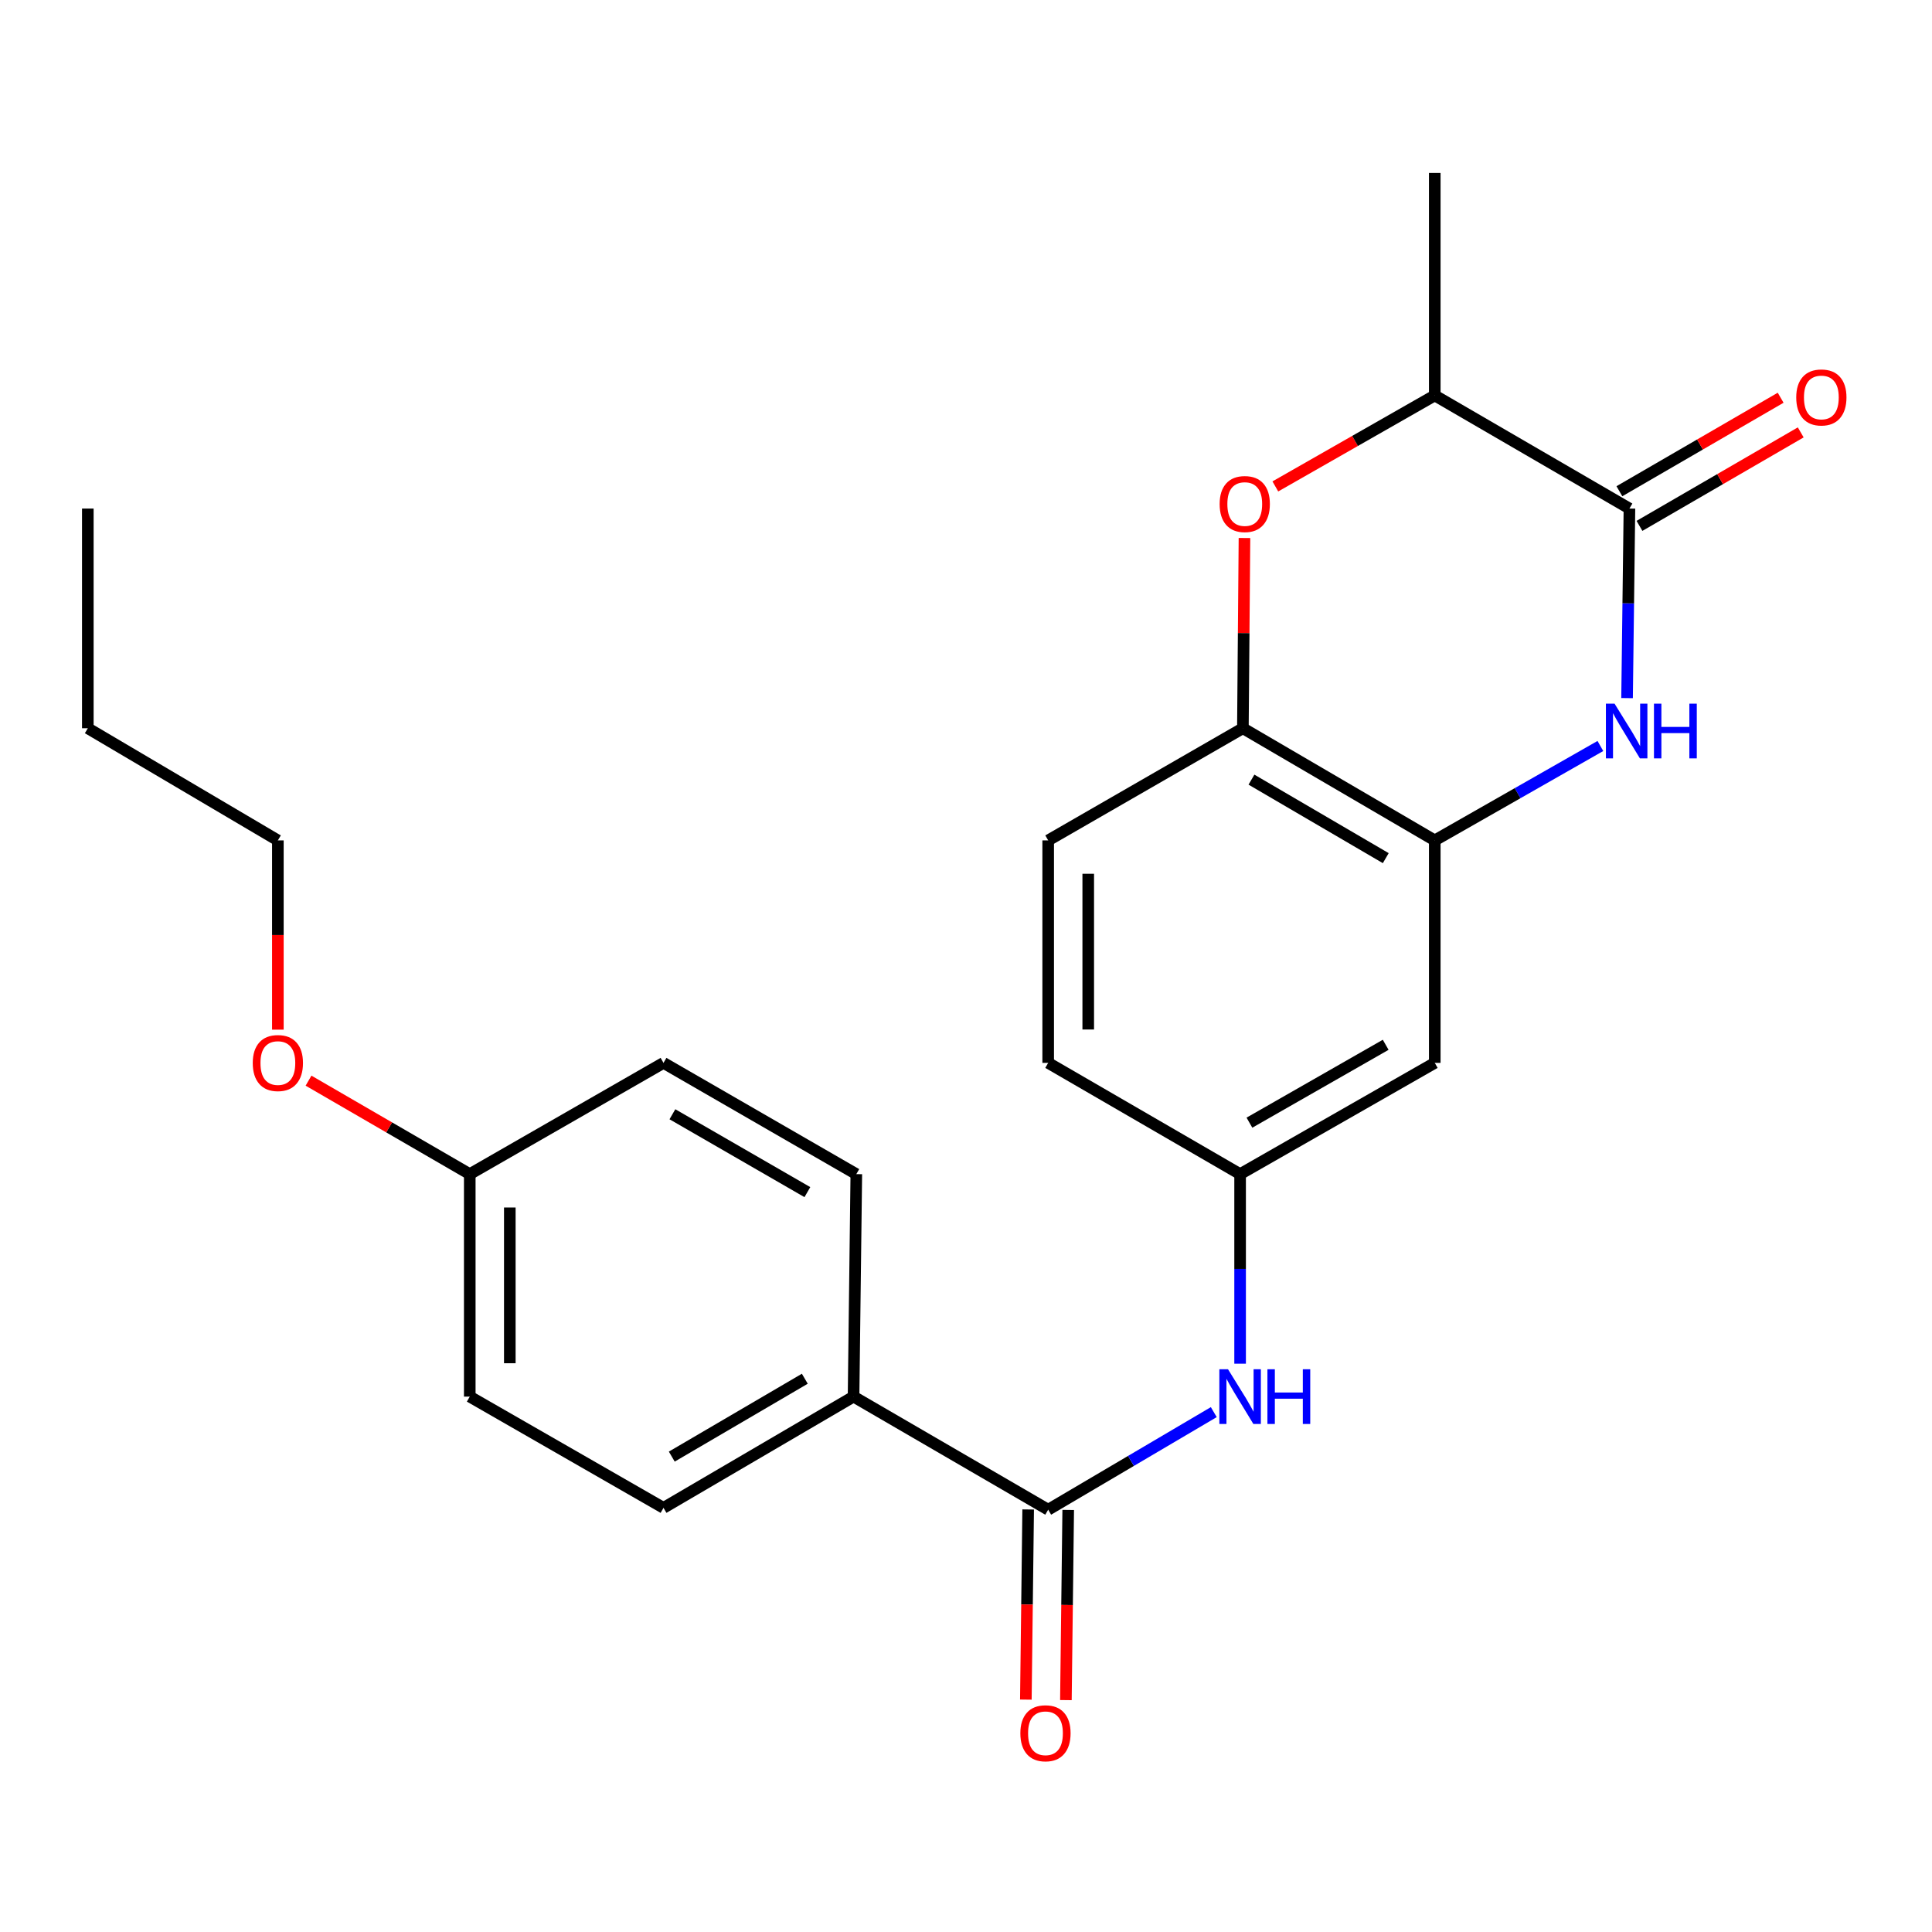 <?xml version='1.0' encoding='iso-8859-1'?>
<svg version='1.1' baseProfile='full'
              xmlns='http://www.w3.org/2000/svg'
                      xmlns:rdkit='http://www.rdkit.org/xml'
                      xmlns:xlink='http://www.w3.org/1999/xlink'
                  xml:space='preserve'
width='1000px' height='1000px' viewBox='0 0 1000 1000'>
<!-- END OF HEADER -->
<rect style='opacity:1.0;fill:#FFFFFF;stroke:none' width='1000' height='1000' x='0' y='0'> </rect>
<path class='bond-0' d='M 842.166,361.336 L 842.78,312.281' style='fill:none;fill-rule:evenodd;stroke:#0000FF;stroke-width:6px;stroke-linecap:butt;stroke-linejoin:miter;stroke-opacity:1' />
<path class='bond-0' d='M 842.78,312.281 L 843.393,263.227' style='fill:none;fill-rule:evenodd;stroke:#000000;stroke-width:6px;stroke-linecap:butt;stroke-linejoin:miter;stroke-opacity:1' />
<path class='bond-1' d='M 828.355,386.125 L 785.492,410.556' style='fill:none;fill-rule:evenodd;stroke:#0000FF;stroke-width:6px;stroke-linecap:butt;stroke-linejoin:miter;stroke-opacity:1' />
<path class='bond-1' d='M 785.492,410.556 L 742.629,434.987' style='fill:none;fill-rule:evenodd;stroke:#000000;stroke-width:6px;stroke-linecap:butt;stroke-linejoin:miter;stroke-opacity:1' />
<path class='bond-6' d='M 843.393,263.227 L 742.629,204.68' style='fill:none;fill-rule:evenodd;stroke:#000000;stroke-width:6px;stroke-linecap:butt;stroke-linejoin:miter;stroke-opacity:1' />
<path class='bond-10' d='M 848.591,272.193 L 890.324,247.998' style='fill:none;fill-rule:evenodd;stroke:#000000;stroke-width:6px;stroke-linecap:butt;stroke-linejoin:miter;stroke-opacity:1' />
<path class='bond-10' d='M 890.324,247.998 L 932.057,223.803' style='fill:none;fill-rule:evenodd;stroke:#FF0000;stroke-width:6px;stroke-linecap:butt;stroke-linejoin:miter;stroke-opacity:1' />
<path class='bond-10' d='M 838.195,254.26 L 879.927,230.065' style='fill:none;fill-rule:evenodd;stroke:#000000;stroke-width:6px;stroke-linecap:butt;stroke-linejoin:miter;stroke-opacity:1' />
<path class='bond-10' d='M 879.927,230.065 L 921.66,205.87' style='fill:none;fill-rule:evenodd;stroke:#FF0000;stroke-width:6px;stroke-linecap:butt;stroke-linejoin:miter;stroke-opacity:1' />
<path class='bond-4' d='M 742.629,434.987 L 643.315,376.935' style='fill:none;fill-rule:evenodd;stroke:#000000;stroke-width:6px;stroke-linecap:butt;stroke-linejoin:miter;stroke-opacity:1' />
<path class='bond-4' d='M 717.271,444.175 L 647.752,403.539' style='fill:none;fill-rule:evenodd;stroke:#000000;stroke-width:6px;stroke-linecap:butt;stroke-linejoin:miter;stroke-opacity:1' />
<path class='bond-7' d='M 742.629,434.987 L 742.629,550.146' style='fill:none;fill-rule:evenodd;stroke:#000000;stroke-width:6px;stroke-linecap:butt;stroke-linejoin:miter;stroke-opacity:1' />
<path class='bond-2' d='M 644.135,278.472 L 643.725,327.703' style='fill:none;fill-rule:evenodd;stroke:#FF0000;stroke-width:6px;stroke-linecap:butt;stroke-linejoin:miter;stroke-opacity:1' />
<path class='bond-2' d='M 643.725,327.703 L 643.315,376.935' style='fill:none;fill-rule:evenodd;stroke:#000000;stroke-width:6px;stroke-linecap:butt;stroke-linejoin:miter;stroke-opacity:1' />
<path class='bond-24' d='M 660.113,251.773 L 701.371,228.227' style='fill:none;fill-rule:evenodd;stroke:#FF0000;stroke-width:6px;stroke-linecap:butt;stroke-linejoin:miter;stroke-opacity:1' />
<path class='bond-24' d='M 701.371,228.227 L 742.629,204.68' style='fill:none;fill-rule:evenodd;stroke:#000000;stroke-width:6px;stroke-linecap:butt;stroke-linejoin:miter;stroke-opacity:1' />
<path class='bond-3' d='M 542.539,781.42 L 585.396,756.166' style='fill:none;fill-rule:evenodd;stroke:#000000;stroke-width:6px;stroke-linecap:butt;stroke-linejoin:miter;stroke-opacity:1' />
<path class='bond-3' d='M 585.396,756.166 L 628.253,730.912' style='fill:none;fill-rule:evenodd;stroke:#0000FF;stroke-width:6px;stroke-linecap:butt;stroke-linejoin:miter;stroke-opacity:1' />
<path class='bond-8' d='M 542.539,781.42 L 441.798,722.885' style='fill:none;fill-rule:evenodd;stroke:#000000;stroke-width:6px;stroke-linecap:butt;stroke-linejoin:miter;stroke-opacity:1' />
<path class='bond-11' d='M 532.176,781.295 L 531.578,830.505' style='fill:none;fill-rule:evenodd;stroke:#000000;stroke-width:6px;stroke-linecap:butt;stroke-linejoin:miter;stroke-opacity:1' />
<path class='bond-11' d='M 531.578,830.505 L 530.98,879.715' style='fill:none;fill-rule:evenodd;stroke:#FF0000;stroke-width:6px;stroke-linecap:butt;stroke-linejoin:miter;stroke-opacity:1' />
<path class='bond-11' d='M 552.903,781.546 L 552.305,830.757' style='fill:none;fill-rule:evenodd;stroke:#000000;stroke-width:6px;stroke-linecap:butt;stroke-linejoin:miter;stroke-opacity:1' />
<path class='bond-11' d='M 552.305,830.757 L 551.707,879.967' style='fill:none;fill-rule:evenodd;stroke:#FF0000;stroke-width:6px;stroke-linecap:butt;stroke-linejoin:miter;stroke-opacity:1' />
<path class='bond-12' d='M 643.315,376.935 L 542.539,434.987' style='fill:none;fill-rule:evenodd;stroke:#000000;stroke-width:6px;stroke-linecap:butt;stroke-linejoin:miter;stroke-opacity:1' />
<path class='bond-5' d='M 641.876,705.846 L 641.876,656.786' style='fill:none;fill-rule:evenodd;stroke:#0000FF;stroke-width:6px;stroke-linecap:butt;stroke-linejoin:miter;stroke-opacity:1' />
<path class='bond-5' d='M 641.876,656.786 L 641.876,607.726' style='fill:none;fill-rule:evenodd;stroke:#000000;stroke-width:6px;stroke-linecap:butt;stroke-linejoin:miter;stroke-opacity:1' />
<path class='bond-20' d='M 742.629,204.68 L 742.629,89.532' style='fill:none;fill-rule:evenodd;stroke:#000000;stroke-width:6px;stroke-linecap:butt;stroke-linejoin:miter;stroke-opacity:1' />
<path class='bond-9' d='M 742.629,550.146 L 641.876,607.726' style='fill:none;fill-rule:evenodd;stroke:#000000;stroke-width:6px;stroke-linecap:butt;stroke-linejoin:miter;stroke-opacity:1' />
<path class='bond-9' d='M 717.23,540.786 L 646.703,581.092' style='fill:none;fill-rule:evenodd;stroke:#000000;stroke-width:6px;stroke-linecap:butt;stroke-linejoin:miter;stroke-opacity:1' />
<path class='bond-13' d='M 441.798,722.885 L 343.429,780.465' style='fill:none;fill-rule:evenodd;stroke:#000000;stroke-width:6px;stroke-linecap:butt;stroke-linejoin:miter;stroke-opacity:1' />
<path class='bond-13' d='M 416.571,713.633 L 347.713,753.938' style='fill:none;fill-rule:evenodd;stroke:#000000;stroke-width:6px;stroke-linecap:butt;stroke-linejoin:miter;stroke-opacity:1' />
<path class='bond-14' d='M 441.798,722.885 L 443.226,607.726' style='fill:none;fill-rule:evenodd;stroke:#000000;stroke-width:6px;stroke-linecap:butt;stroke-linejoin:miter;stroke-opacity:1' />
<path class='bond-15' d='M 641.876,607.726 L 542.539,550.146' style='fill:none;fill-rule:evenodd;stroke:#000000;stroke-width:6px;stroke-linecap:butt;stroke-linejoin:miter;stroke-opacity:1' />
<path class='bond-25' d='M 542.539,434.987 L 542.539,550.146' style='fill:none;fill-rule:evenodd;stroke:#000000;stroke-width:6px;stroke-linecap:butt;stroke-linejoin:miter;stroke-opacity:1' />
<path class='bond-25' d='M 563.268,452.261 L 563.268,532.872' style='fill:none;fill-rule:evenodd;stroke:#000000;stroke-width:6px;stroke-linecap:butt;stroke-linejoin:miter;stroke-opacity:1' />
<path class='bond-17' d='M 343.429,780.465 L 243.148,722.885' style='fill:none;fill-rule:evenodd;stroke:#000000;stroke-width:6px;stroke-linecap:butt;stroke-linejoin:miter;stroke-opacity:1' />
<path class='bond-18' d='M 443.226,607.726 L 343.429,550.146' style='fill:none;fill-rule:evenodd;stroke:#000000;stroke-width:6px;stroke-linecap:butt;stroke-linejoin:miter;stroke-opacity:1' />
<path class='bond-18' d='M 417.897,617.043 L 348.039,576.738' style='fill:none;fill-rule:evenodd;stroke:#000000;stroke-width:6px;stroke-linecap:butt;stroke-linejoin:miter;stroke-opacity:1' />
<path class='bond-16' d='M 243.148,607.726 L 343.429,550.146' style='fill:none;fill-rule:evenodd;stroke:#000000;stroke-width:6px;stroke-linecap:butt;stroke-linejoin:miter;stroke-opacity:1' />
<path class='bond-19' d='M 243.148,607.726 L 201.421,583.536' style='fill:none;fill-rule:evenodd;stroke:#000000;stroke-width:6px;stroke-linecap:butt;stroke-linejoin:miter;stroke-opacity:1' />
<path class='bond-19' d='M 201.421,583.536 L 159.694,559.346' style='fill:none;fill-rule:evenodd;stroke:#FF0000;stroke-width:6px;stroke-linecap:butt;stroke-linejoin:miter;stroke-opacity:1' />
<path class='bond-26' d='M 243.148,607.726 L 243.148,722.885' style='fill:none;fill-rule:evenodd;stroke:#000000;stroke-width:6px;stroke-linecap:butt;stroke-linejoin:miter;stroke-opacity:1' />
<path class='bond-26' d='M 263.877,625 L 263.877,705.611' style='fill:none;fill-rule:evenodd;stroke:#000000;stroke-width:6px;stroke-linecap:butt;stroke-linejoin:miter;stroke-opacity:1' />
<path class='bond-21' d='M 143.824,532.947 L 143.824,483.967' style='fill:none;fill-rule:evenodd;stroke:#FF0000;stroke-width:6px;stroke-linecap:butt;stroke-linejoin:miter;stroke-opacity:1' />
<path class='bond-21' d='M 143.824,483.967 L 143.824,434.987' style='fill:none;fill-rule:evenodd;stroke:#000000;stroke-width:6px;stroke-linecap:butt;stroke-linejoin:miter;stroke-opacity:1' />
<path class='bond-22' d='M 143.824,434.987 L 45.455,376.935' style='fill:none;fill-rule:evenodd;stroke:#000000;stroke-width:6px;stroke-linecap:butt;stroke-linejoin:miter;stroke-opacity:1' />
<path class='bond-23' d='M 45.455,376.935 L 45.455,263.227' style='fill:none;fill-rule:evenodd;stroke:#000000;stroke-width:6px;stroke-linecap:butt;stroke-linejoin:miter;stroke-opacity:1' />
<path  class='atom-0' d='M 835.693 364.215
L 844.973 379.215
Q 845.893 380.695, 847.373 383.375
Q 848.853 386.055, 848.933 386.215
L 848.933 364.215
L 852.693 364.215
L 852.693 392.535
L 848.813 392.535
L 838.853 376.135
Q 837.693 374.215, 836.453 372.015
Q 835.253 369.815, 834.893 369.135
L 834.893 392.535
L 831.213 392.535
L 831.213 364.215
L 835.693 364.215
' fill='#0000FF'/>
<path  class='atom-0' d='M 856.093 364.215
L 859.933 364.215
L 859.933 376.255
L 874.413 376.255
L 874.413 364.215
L 878.253 364.215
L 878.253 392.535
L 874.413 392.535
L 874.413 379.455
L 859.933 379.455
L 859.933 392.535
L 856.093 392.535
L 856.093 364.215
' fill='#0000FF'/>
<path  class='atom-3' d='M 631.283 260.889
Q 631.283 254.089, 634.643 250.289
Q 638.003 246.489, 644.283 246.489
Q 650.563 246.489, 653.923 250.289
Q 657.283 254.089, 657.283 260.889
Q 657.283 267.769, 653.883 271.689
Q 650.483 275.569, 644.283 275.569
Q 638.043 275.569, 634.643 271.689
Q 631.283 267.809, 631.283 260.889
M 644.283 272.369
Q 648.603 272.369, 650.923 269.489
Q 653.283 266.569, 653.283 260.889
Q 653.283 255.329, 650.923 252.529
Q 648.603 249.689, 644.283 249.689
Q 639.963 249.689, 637.603 252.489
Q 635.283 255.289, 635.283 260.889
Q 635.283 266.609, 637.603 269.489
Q 639.963 272.369, 644.283 272.369
' fill='#FF0000'/>
<path  class='atom-6' d='M 635.616 708.725
L 644.896 723.725
Q 645.816 725.205, 647.296 727.885
Q 648.776 730.565, 648.856 730.725
L 648.856 708.725
L 652.616 708.725
L 652.616 737.045
L 648.736 737.045
L 638.776 720.645
Q 637.616 718.725, 636.376 716.525
Q 635.176 714.325, 634.816 713.645
L 634.816 737.045
L 631.136 737.045
L 631.136 708.725
L 635.616 708.725
' fill='#0000FF'/>
<path  class='atom-6' d='M 656.016 708.725
L 659.856 708.725
L 659.856 720.765
L 674.336 720.765
L 674.336 708.725
L 678.176 708.725
L 678.176 737.045
L 674.336 737.045
L 674.336 723.965
L 659.856 723.965
L 659.856 737.045
L 656.016 737.045
L 656.016 708.725
' fill='#0000FF'/>
<path  class='atom-11' d='M 929.729 205.716
Q 929.729 198.916, 933.089 195.116
Q 936.449 191.316, 942.729 191.316
Q 949.009 191.316, 952.369 195.116
Q 955.729 198.916, 955.729 205.716
Q 955.729 212.596, 952.329 216.516
Q 948.929 220.396, 942.729 220.396
Q 936.489 220.396, 933.089 216.516
Q 929.729 212.636, 929.729 205.716
M 942.729 217.196
Q 947.049 217.196, 949.369 214.316
Q 951.729 211.396, 951.729 205.716
Q 951.729 200.156, 949.369 197.356
Q 947.049 194.516, 942.729 194.516
Q 938.409 194.516, 936.049 197.316
Q 933.729 200.116, 933.729 205.716
Q 933.729 211.436, 936.049 214.316
Q 938.409 217.196, 942.729 217.196
' fill='#FF0000'/>
<path  class='atom-12' d='M 528.134 897.132
Q 528.134 890.332, 531.494 886.532
Q 534.854 882.732, 541.134 882.732
Q 547.414 882.732, 550.774 886.532
Q 554.134 890.332, 554.134 897.132
Q 554.134 904.012, 550.734 907.932
Q 547.334 911.812, 541.134 911.812
Q 534.894 911.812, 531.494 907.932
Q 528.134 904.052, 528.134 897.132
M 541.134 908.612
Q 545.454 908.612, 547.774 905.732
Q 550.134 902.812, 550.134 897.132
Q 550.134 891.572, 547.774 888.772
Q 545.454 885.932, 541.134 885.932
Q 536.814 885.932, 534.454 888.732
Q 532.134 891.532, 532.134 897.132
Q 532.134 902.852, 534.454 905.732
Q 536.814 908.612, 541.134 908.612
' fill='#FF0000'/>
<path  class='atom-20' d='M 130.824 550.226
Q 130.824 543.426, 134.184 539.626
Q 137.544 535.826, 143.824 535.826
Q 150.104 535.826, 153.464 539.626
Q 156.824 543.426, 156.824 550.226
Q 156.824 557.106, 153.424 561.026
Q 150.024 564.906, 143.824 564.906
Q 137.584 564.906, 134.184 561.026
Q 130.824 557.146, 130.824 550.226
M 143.824 561.706
Q 148.144 561.706, 150.464 558.826
Q 152.824 555.906, 152.824 550.226
Q 152.824 544.666, 150.464 541.866
Q 148.144 539.026, 143.824 539.026
Q 139.504 539.026, 137.144 541.826
Q 134.824 544.626, 134.824 550.226
Q 134.824 555.946, 137.144 558.826
Q 139.504 561.706, 143.824 561.706
' fill='#FF0000'/>
</svg>
